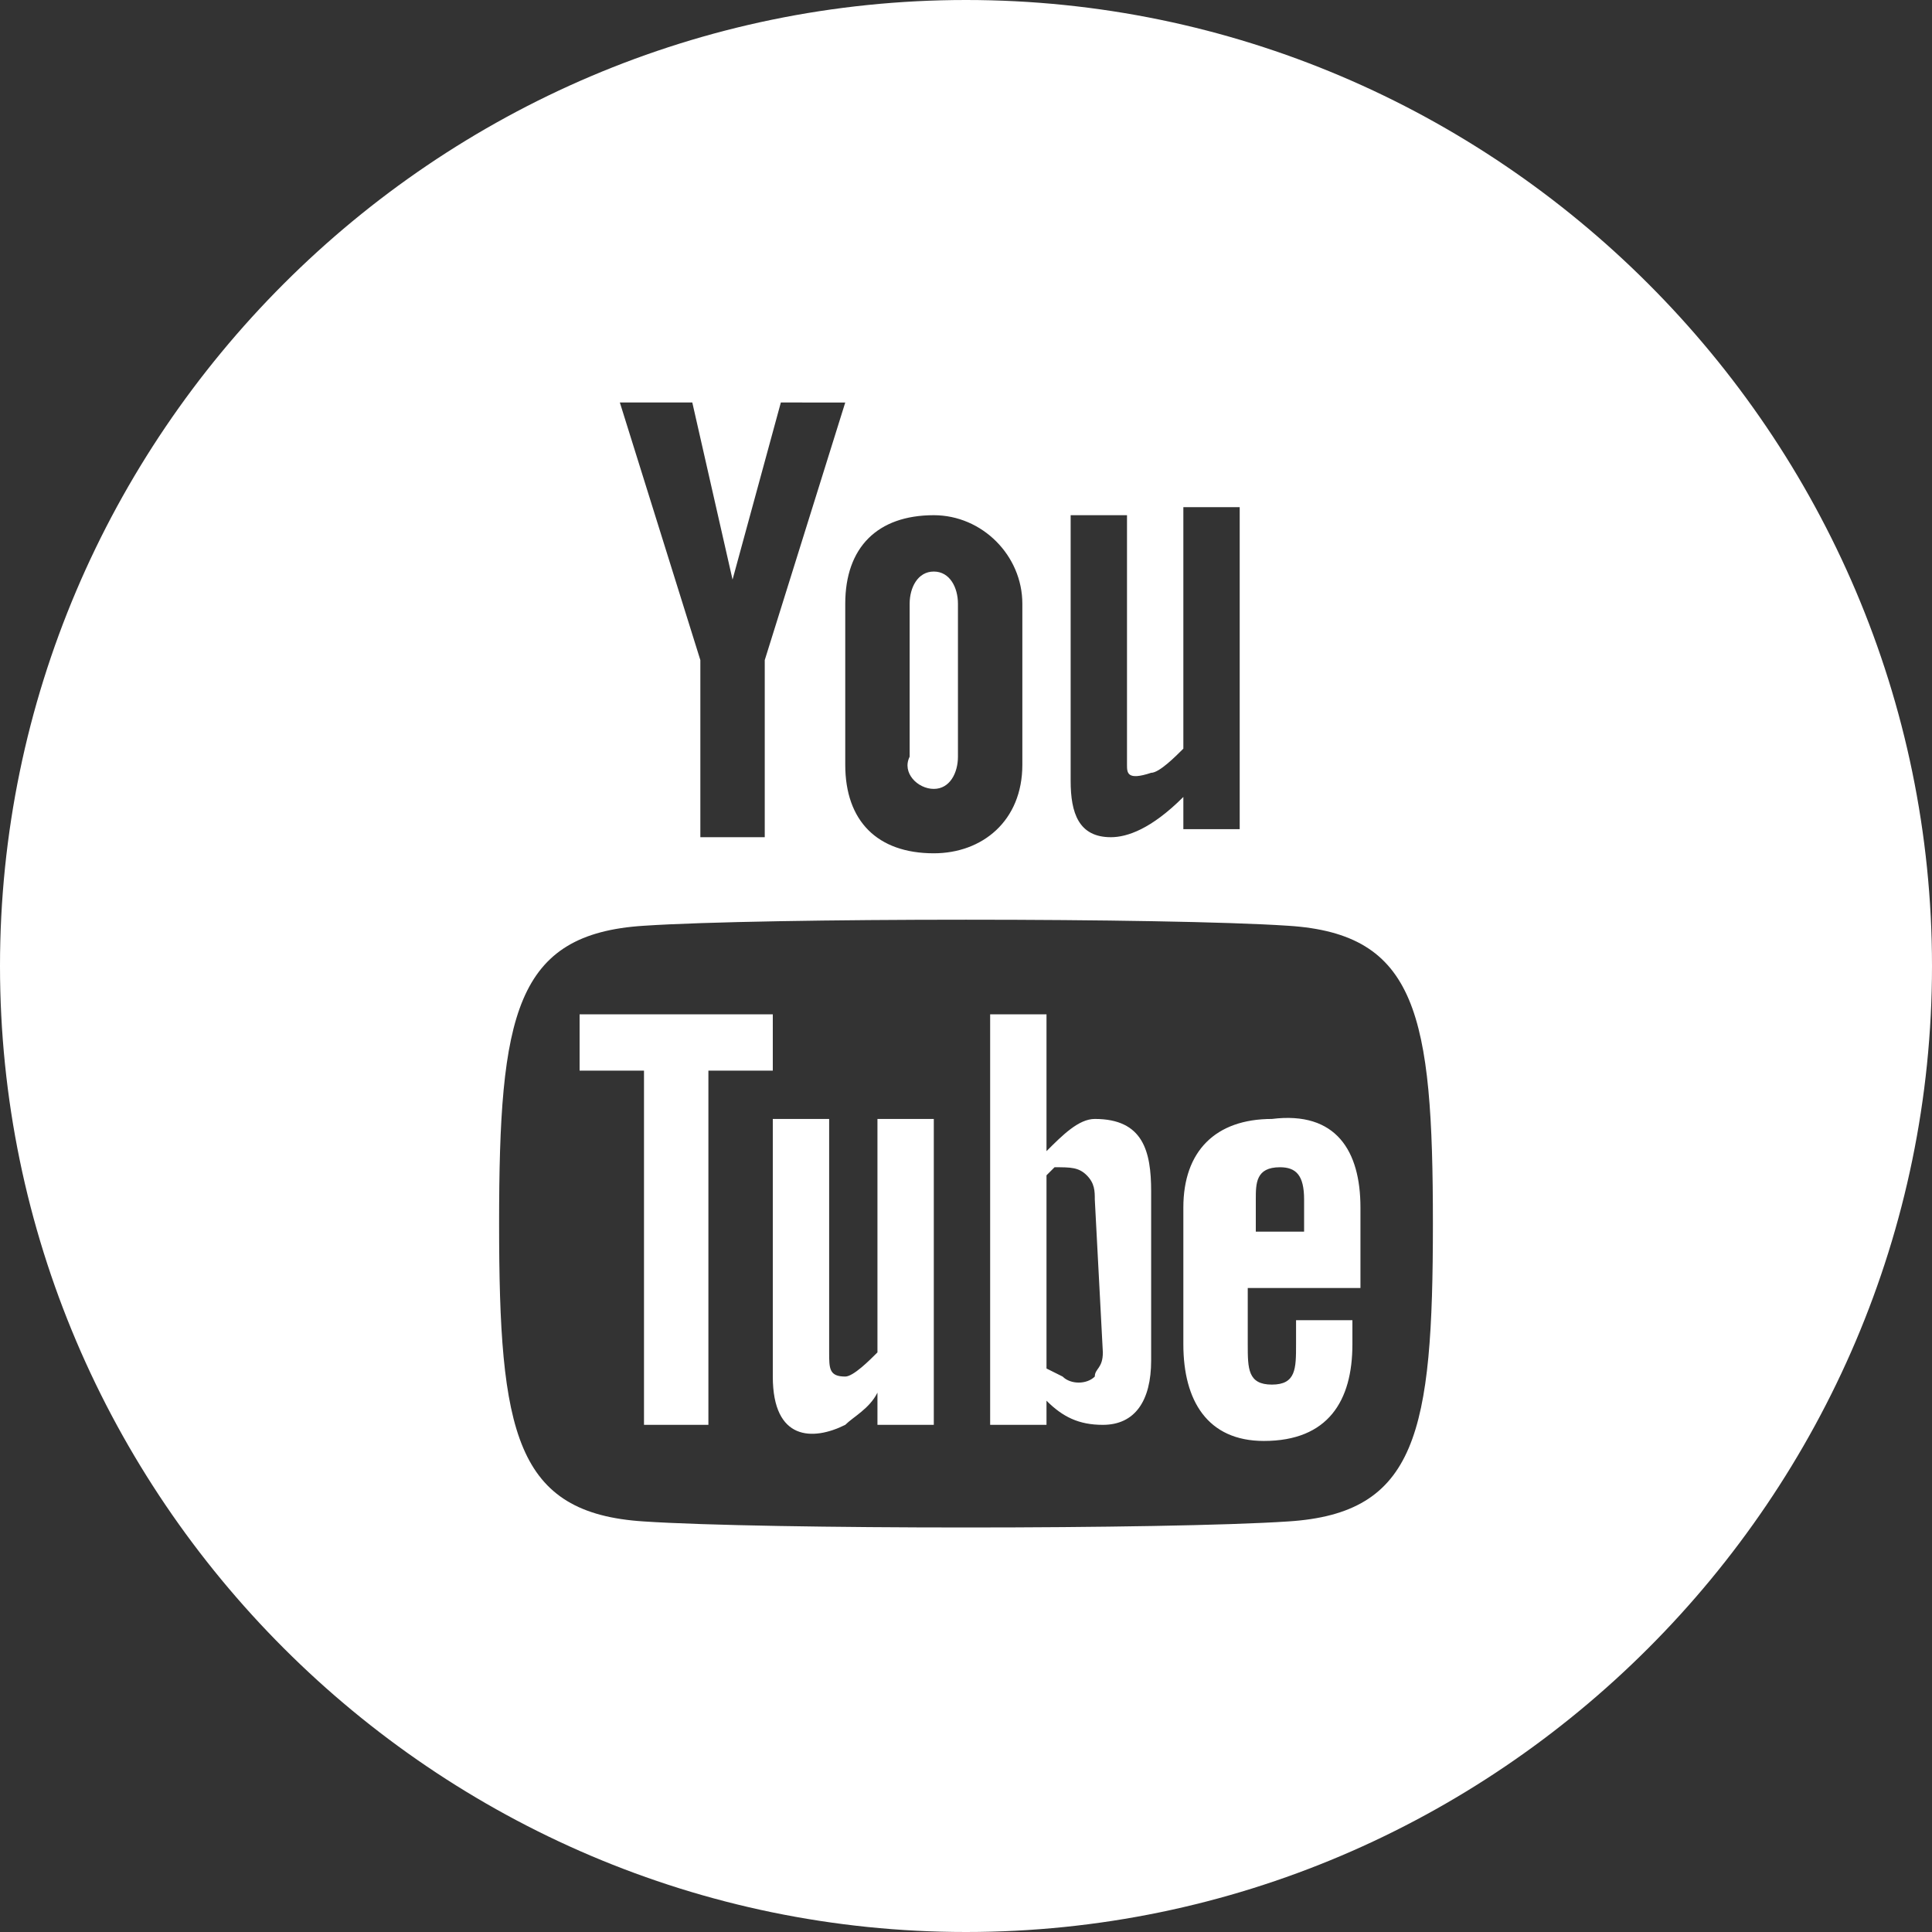 <?xml version="1.0" encoding="utf-8"?>
<!-- Generator: Adobe Illustrator 22.1.0, SVG Export Plug-In . SVG Version: 6.00 Build 0)  -->
<svg version="1.1" id="Layer_1" xmlns="http://www.w3.org/2000/svg" xmlns:xlink="http://www.w3.org/1999/xlink" x="0px" y="0px"
	 viewBox="0 0 24 24" style="enable-background:new 0 0 24 24;" xml:space="preserve">
<rect x="0" y="0" width="24" height="24" fill="#333333" stroke="none"/>
<style type="text/css">
	.st0{fill:#FFFFFF;}
</style>
<path class="st0" d="M10.9,13.9h0.7v3.8h-0.7v-0.4c-0.1,0.2-0.3,0.3-0.4,0.4c-0.4,0.2-0.9,0.2-0.9-0.6v-3.2h0.7v2.9
	c0,0.2,0,0.3,0.2,0.3c0.1,0,0.3-0.2,0.4-0.3L10.9,13.9L10.9,13.9z M11.6,9.8c0.2,0,0.3-0.2,0.3-0.4V7.5c0-0.2-0.1-0.4-0.3-0.4
	c-0.2,0-0.3,0.2-0.3,0.4v1.9C11.2,9.6,11.4,9.8,11.6,9.8z M9.6,12.6H7.2v0.7H8v4.4h0.8v-4.4h0.8V12.6z M14.3,14.8v2.1
	c0,0.5-0.2,0.8-0.6,0.8c-0.3,0-0.5-0.1-0.7-0.3v0.3h-0.7v-5.1H13v1.7c0.2-0.2,0.4-0.4,0.6-0.4C14.2,13.9,14.3,14.3,14.3,14.8z
	 M13.6,14.9c0-0.1,0-0.2-0.1-0.3c-0.1-0.1-0.2-0.1-0.4-0.1L13,14.6V17l0.2,0.1c0.1,0.1,0.3,0.1,0.4,0c0-0.1,0.1-0.1,0.1-0.3
	L13.6,14.9L13.6,14.9z M24,12c0,6.6-5.4,12-12,12S0,18.6,0,12S5.4,0,12,0S24,5.4,24,12z M13.3,9.7c0,0.4,0.1,0.7,0.5,0.7
	c0.2,0,0.5-0.1,0.9-0.5v0.4h0.7v-4h-0.7v3c-0.1,0.1-0.3,0.3-0.4,0.3C14,9.7,14,9.6,14,9.5V6.4h-0.7C13.3,6.4,13.3,9.7,13.3,9.7z
	 M10.5,7.5v2c0,0.7,0.4,1.1,1.1,1.1c0.6,0,1.1-0.4,1.1-1.1v-2c0-0.6-0.5-1.1-1.1-1.1C10.9,6.4,10.5,6.8,10.5,7.5z M7.7,5l1,3.2v2.2
	h0.8V8.2l1-3.2H9.7L9.1,7.2L8.6,5C8.6,5,7.7,5,7.7,5z M17.8,15.2c0-2.6-0.2-3.6-1.8-3.7c-1.5-0.1-6.5-0.1-8,0
	c-1.6,0.1-1.8,1.1-1.8,3.7c0,2.6,0.2,3.6,1.8,3.7c1.5,0.1,6.5,0.1,8,0C17.6,18.8,17.8,17.8,17.8,15.2z M16.9,15v1h-1.4v0.7
	c0,0.3,0,0.5,0.3,0.5c0.3,0,0.3-0.2,0.3-0.5v-0.3h0.7v0.3c0,0.7-0.3,1.2-1.1,1.2c-0.7,0-1-0.5-1-1.2V15c0-0.7,0.4-1.1,1.1-1.1
	C16.6,13.8,16.9,14.3,16.9,15z M16.2,14.9c0-0.3-0.1-0.4-0.3-0.4c-0.3,0-0.3,0.2-0.3,0.4v0.4h0.6V14.9z"/>
</svg>
